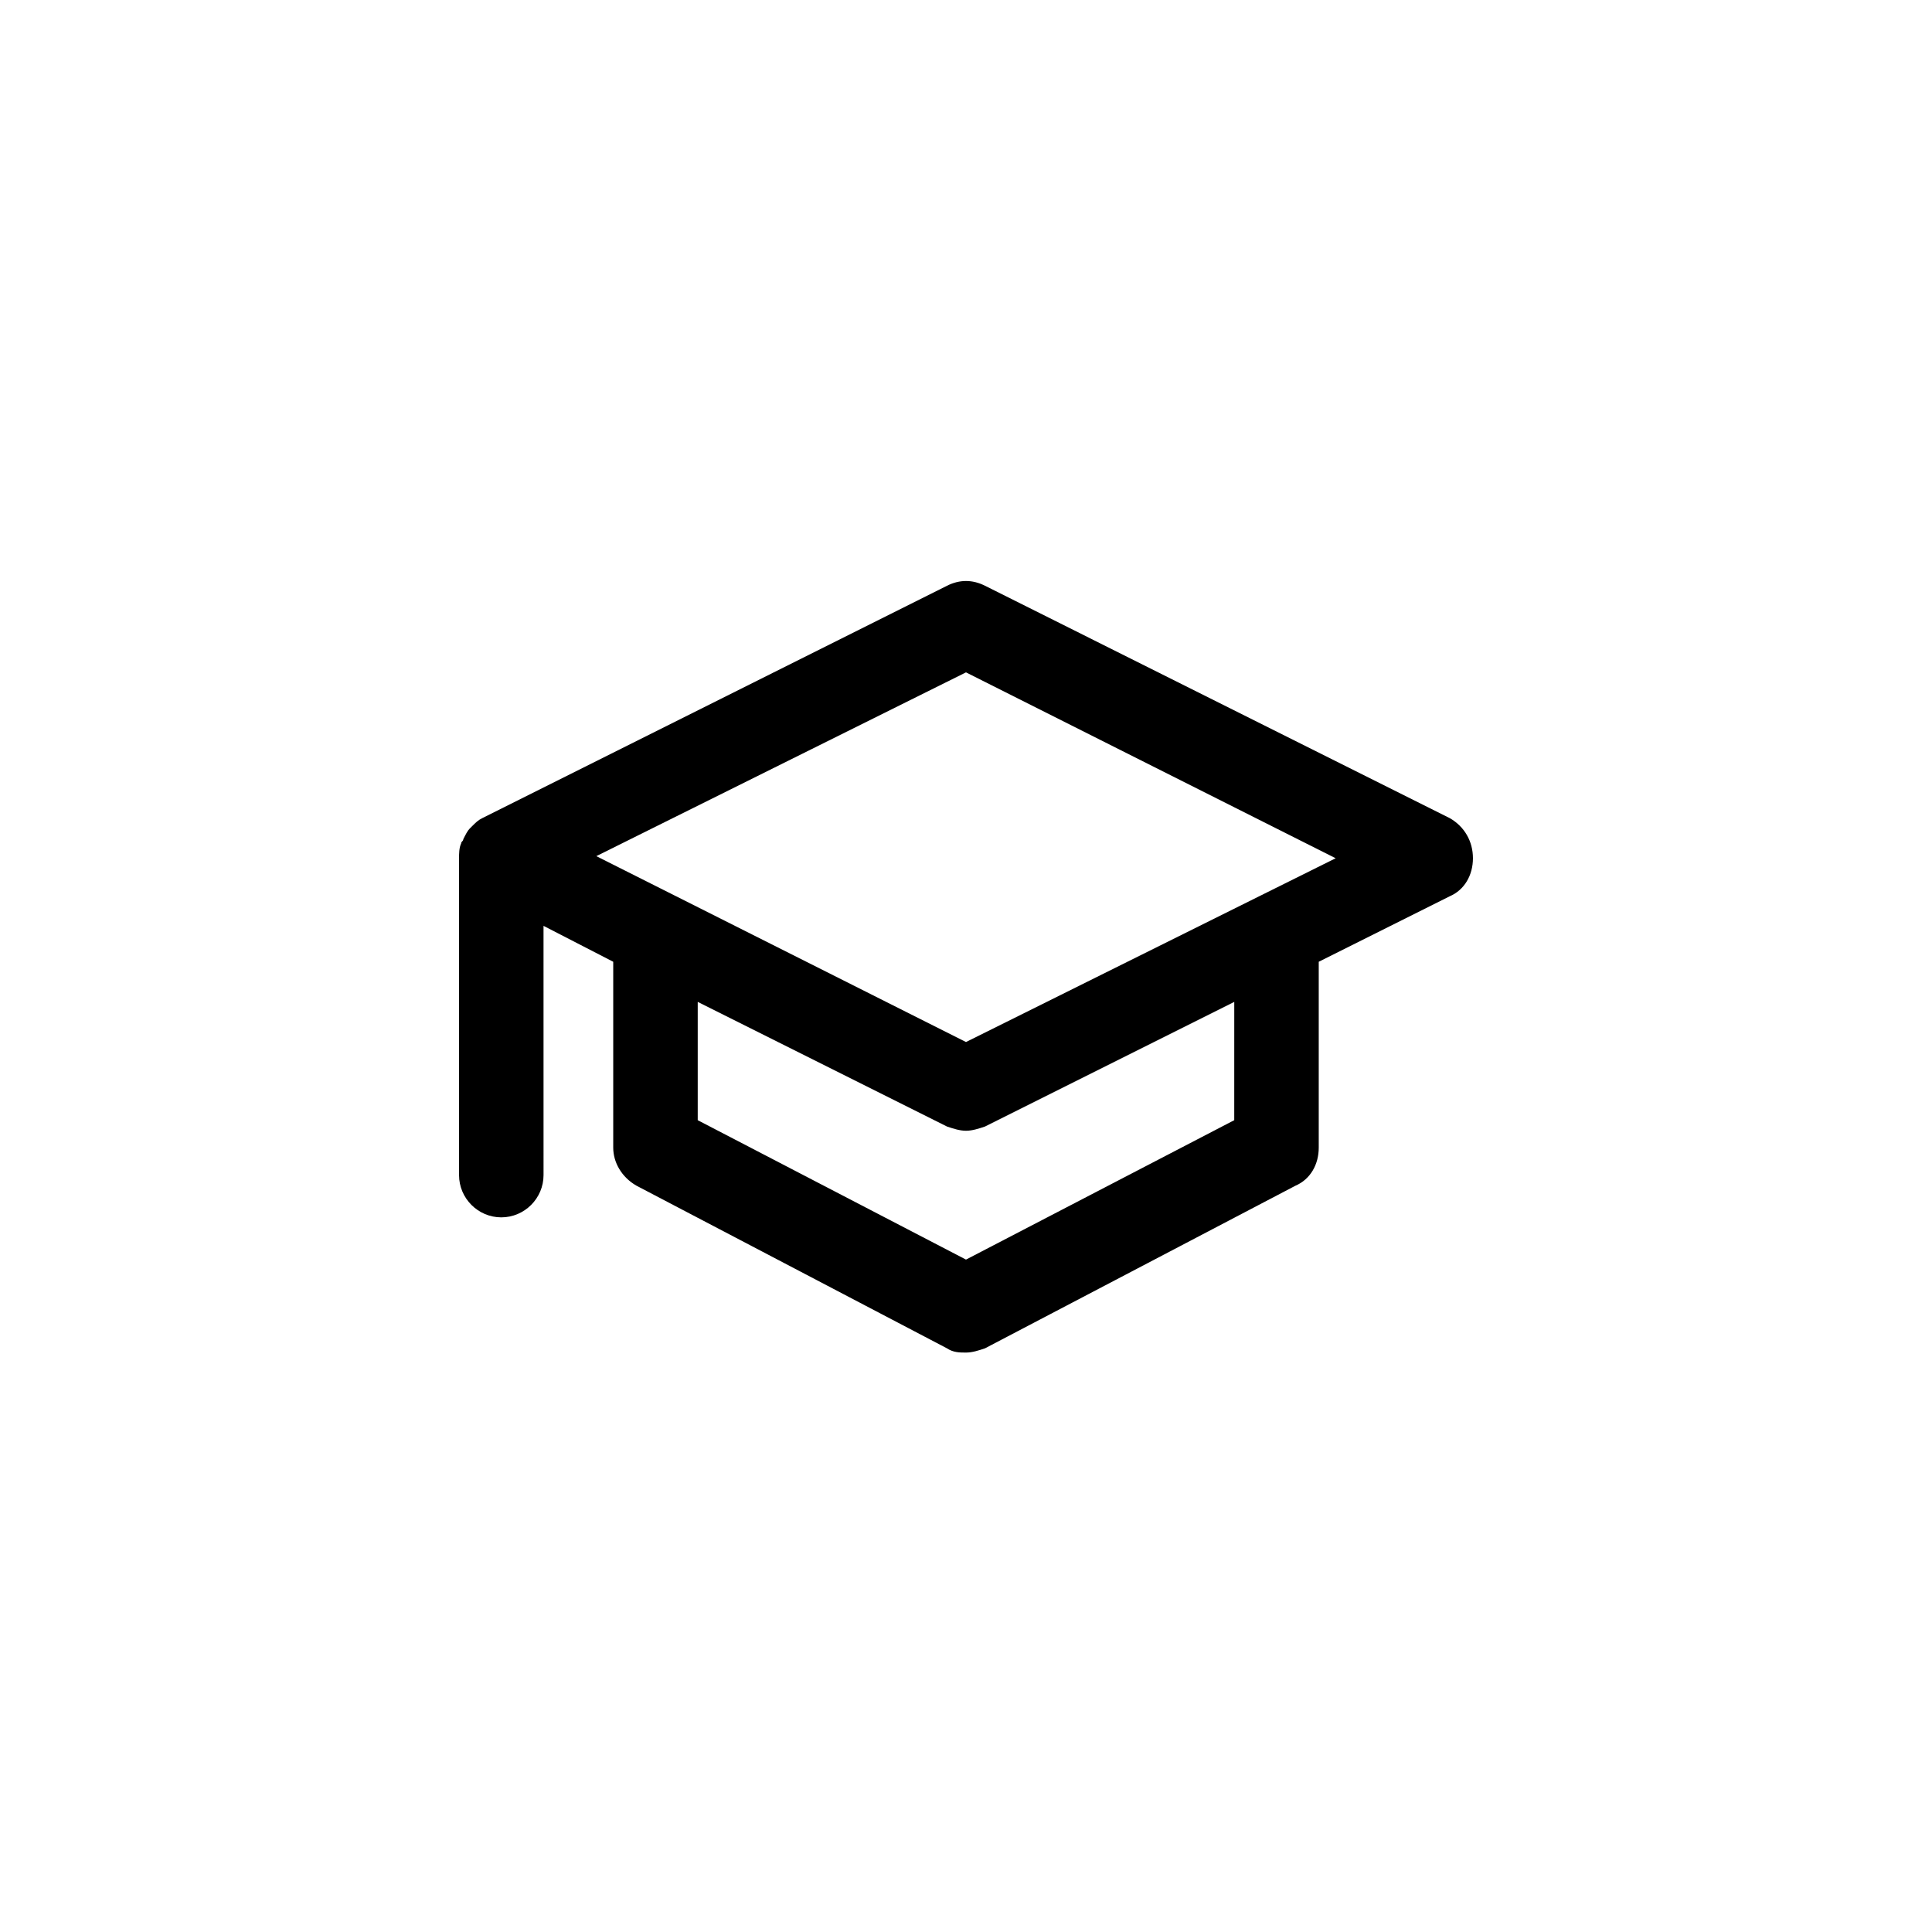 <?xml version="1.0" encoding="UTF-8"?>
<!-- The Best Svg Icon site in the world: iconSvg.co, Visit us! https://iconsvg.co -->
<svg fill="#000000" width="800px" height="800px" version="1.1" viewBox="144 144 512 512" xmlns="http://www.w3.org/2000/svg">
 <path d="m528.19 360.81-123.15-61.578c-3.359-1.68-6.719-1.68-10.078 0l-123.15 61.578c-1.121 0.559-1.68 1.121-2.801 2.238 0 0-0.559 0.559-0.559 0.559-0.559 0.559-1.121 1.68-1.68 2.801 0 0.559-0.559 0.559-0.559 1.121-0.559 1.121-0.559 2.801-0.559 3.918v83.969c0 6.156 5.039 11.195 11.195 11.195s11.195-5.039 11.195-11.195l-0.004-66.055 18.473 9.516v49.262c0 3.918 2.238 7.836 6.156 10.078l82.289 43.105c1.68 1.121 3.359 1.121 5.039 1.121 1.68 0 3.359-0.559 5.039-1.121l82.289-43.105c3.918-1.68 6.156-5.598 6.156-10.078v-49.262l34.707-17.352c3.918-1.68 6.156-5.598 6.156-10.078 0.004-4.477-2.234-8.398-6.152-10.637zm-57.102 80.051-71.09 36.945-71.094-36.945v-31.348l66.055 33.027c1.68 0.559 3.359 1.121 5.039 1.121s3.359-0.559 5.039-1.121l66.055-33.027zm-71.09-20.711-97.965-49.262 97.965-48.703 97.965 49.262z"/>
</svg>